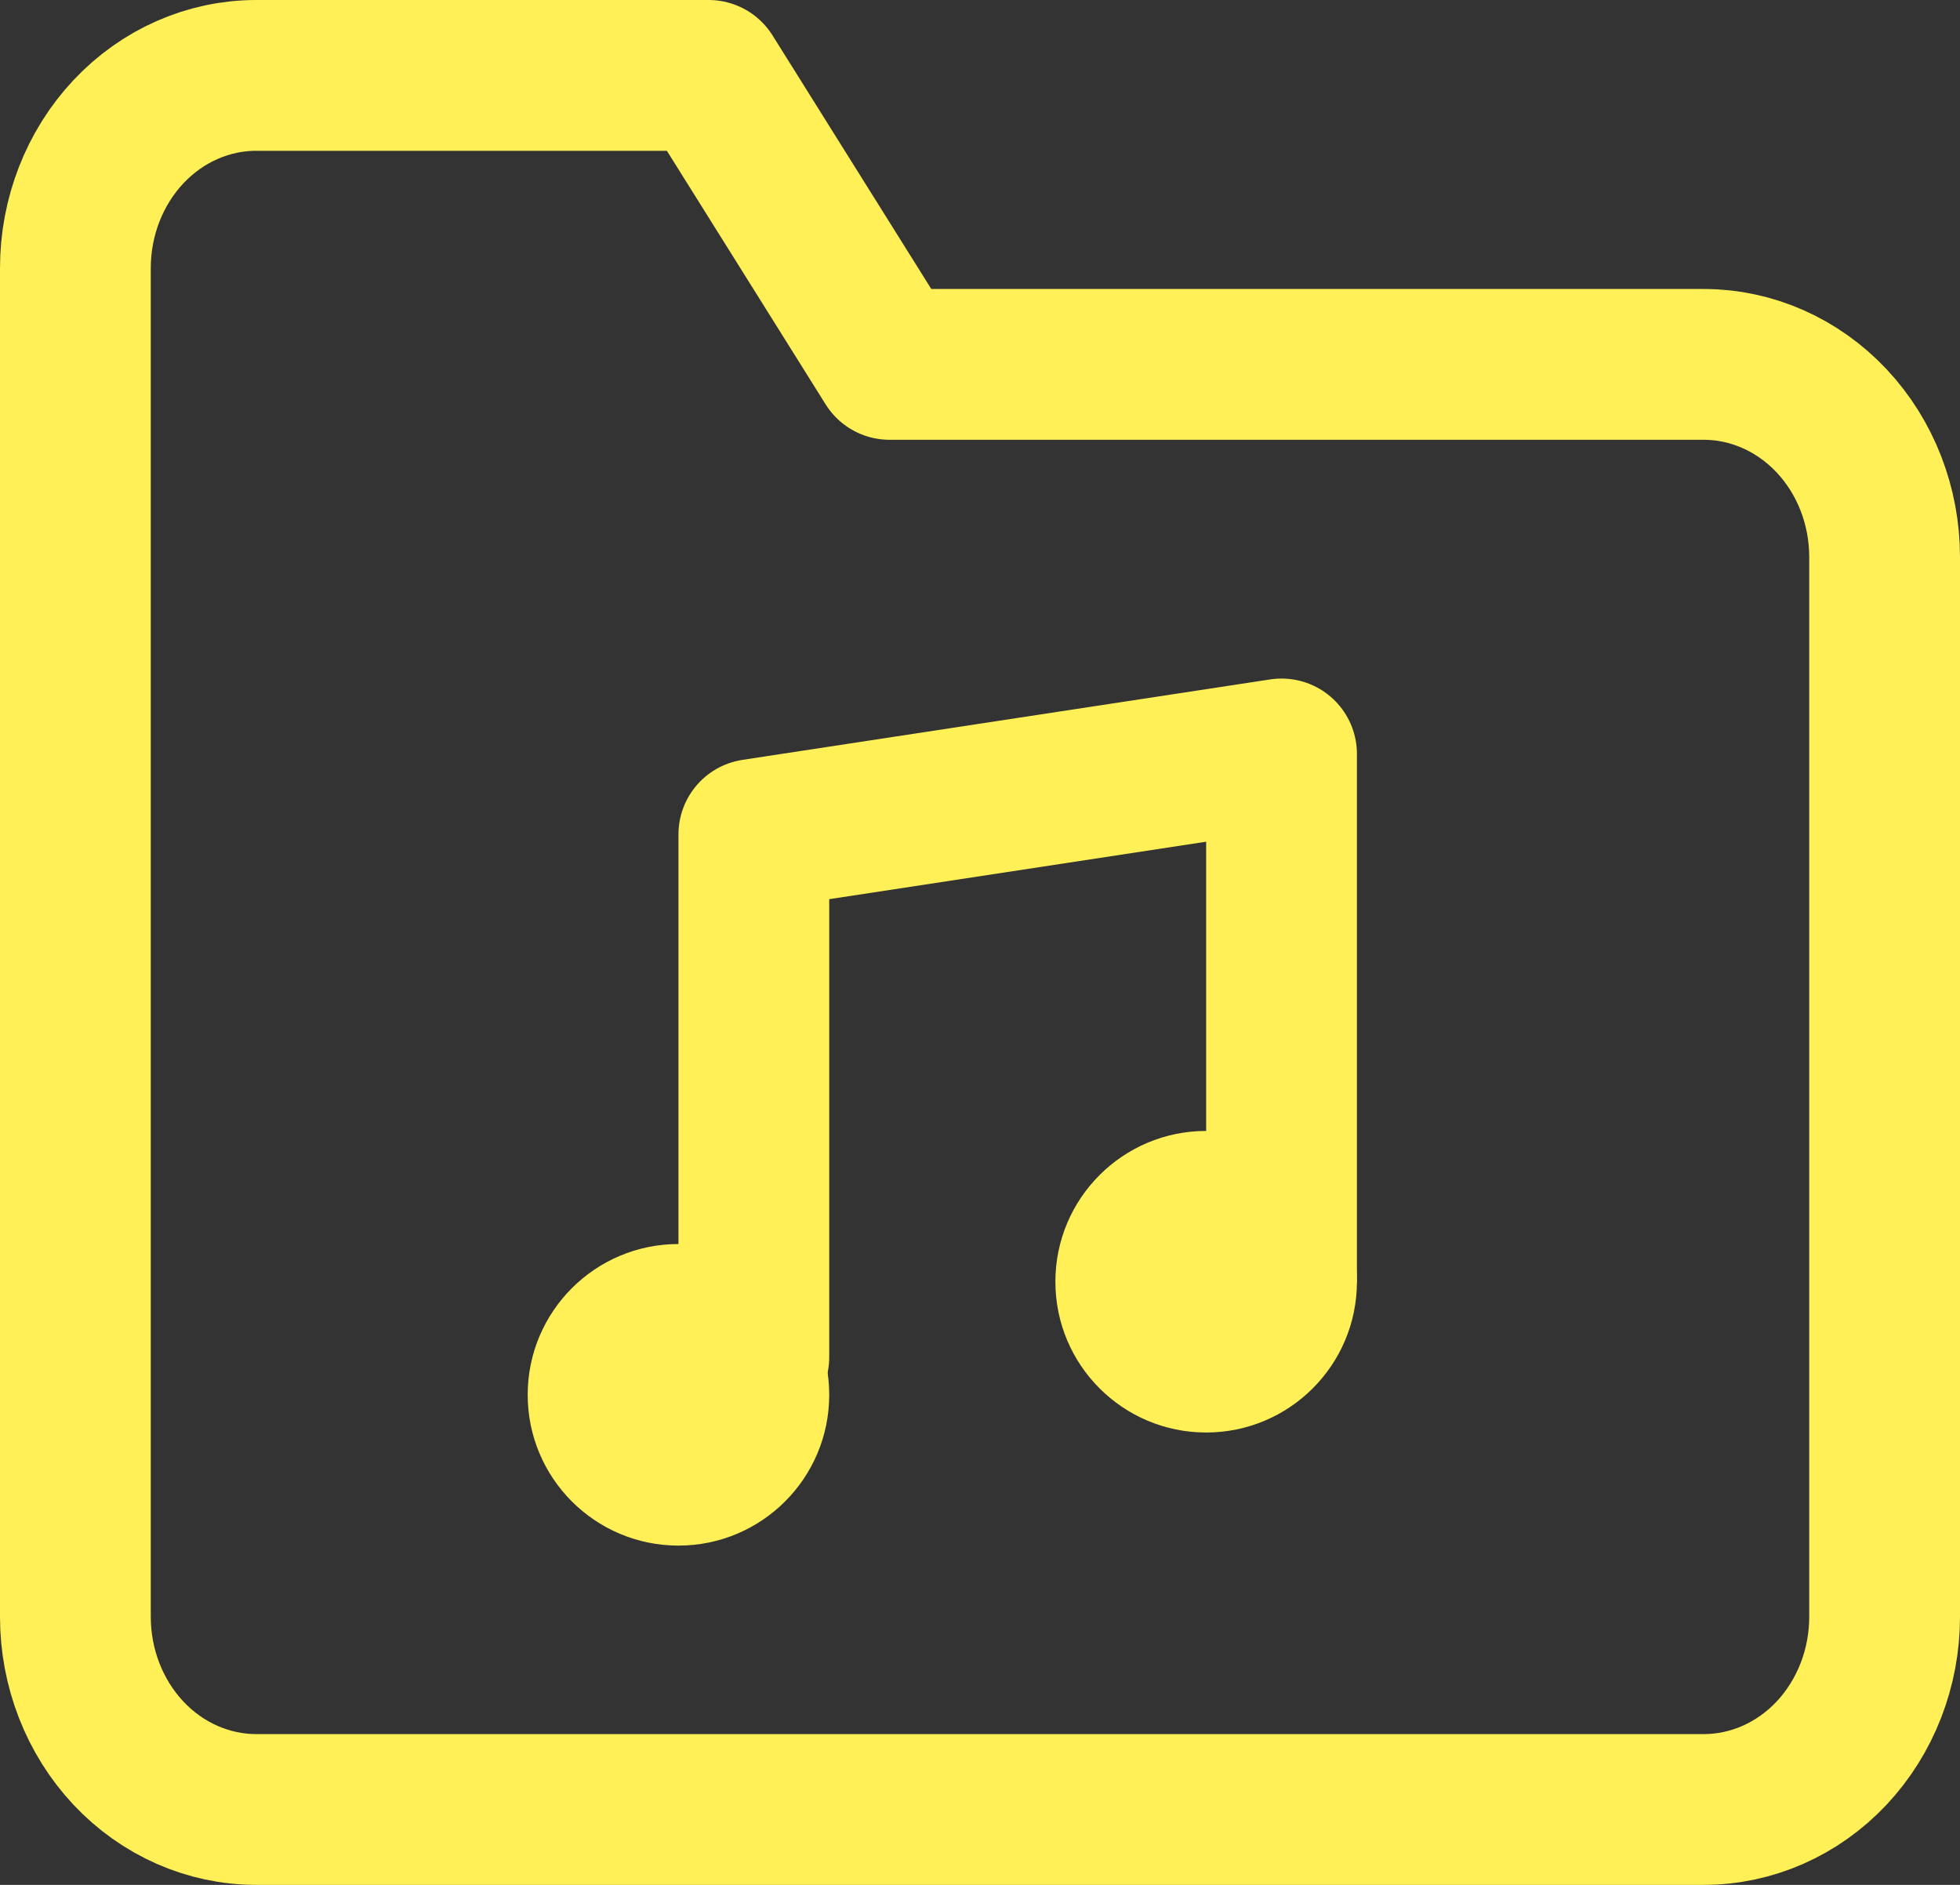 <svg width="26" height="25" viewBox="0 0 26 25" fill="none" xmlns="http://www.w3.org/2000/svg">
<rect x="0" y="0" width="26" height="25" fill="#333333" stroke="none"/>
<g clip-path="url(#clip0_4023_643)">
<path d="M25 21.444C25 22.122 24.747 22.772 24.297 23.252C23.847 23.731 23.236 24 22.6 24H3.4C2.763 24 2.153 23.731 1.703 23.252C1.253 22.772 1 22.122 1 21.444V3.556C1 2.878 1.253 2.228 1.703 1.748C2.153 1.269 2.763 1 3.4 1H9.4L11.8 4.833H22.6C23.236 4.833 23.847 5.103 24.297 5.582C24.747 6.061 25 6.711 25 7.389V21.444Z" stroke="#FFF057" stroke-width="2" stroke-linecap="round" stroke-linejoin="round"/>
<path d="M10 18V11.067L17 10V16.933" stroke="#FFF057" stroke-width="2" stroke-linecap="round" stroke-linejoin="round"/>
<circle cx="16" cy="17" r="2" fill="#FFF057"/>
<circle cx="9" cy="18.5" r="2" fill="#FFF057"/>
</g>
<defs>
<clipPath id="clip0_4023_643">
<rect width="26" height="25" fill="white"/>
</clipPath>
</defs>
</svg>
